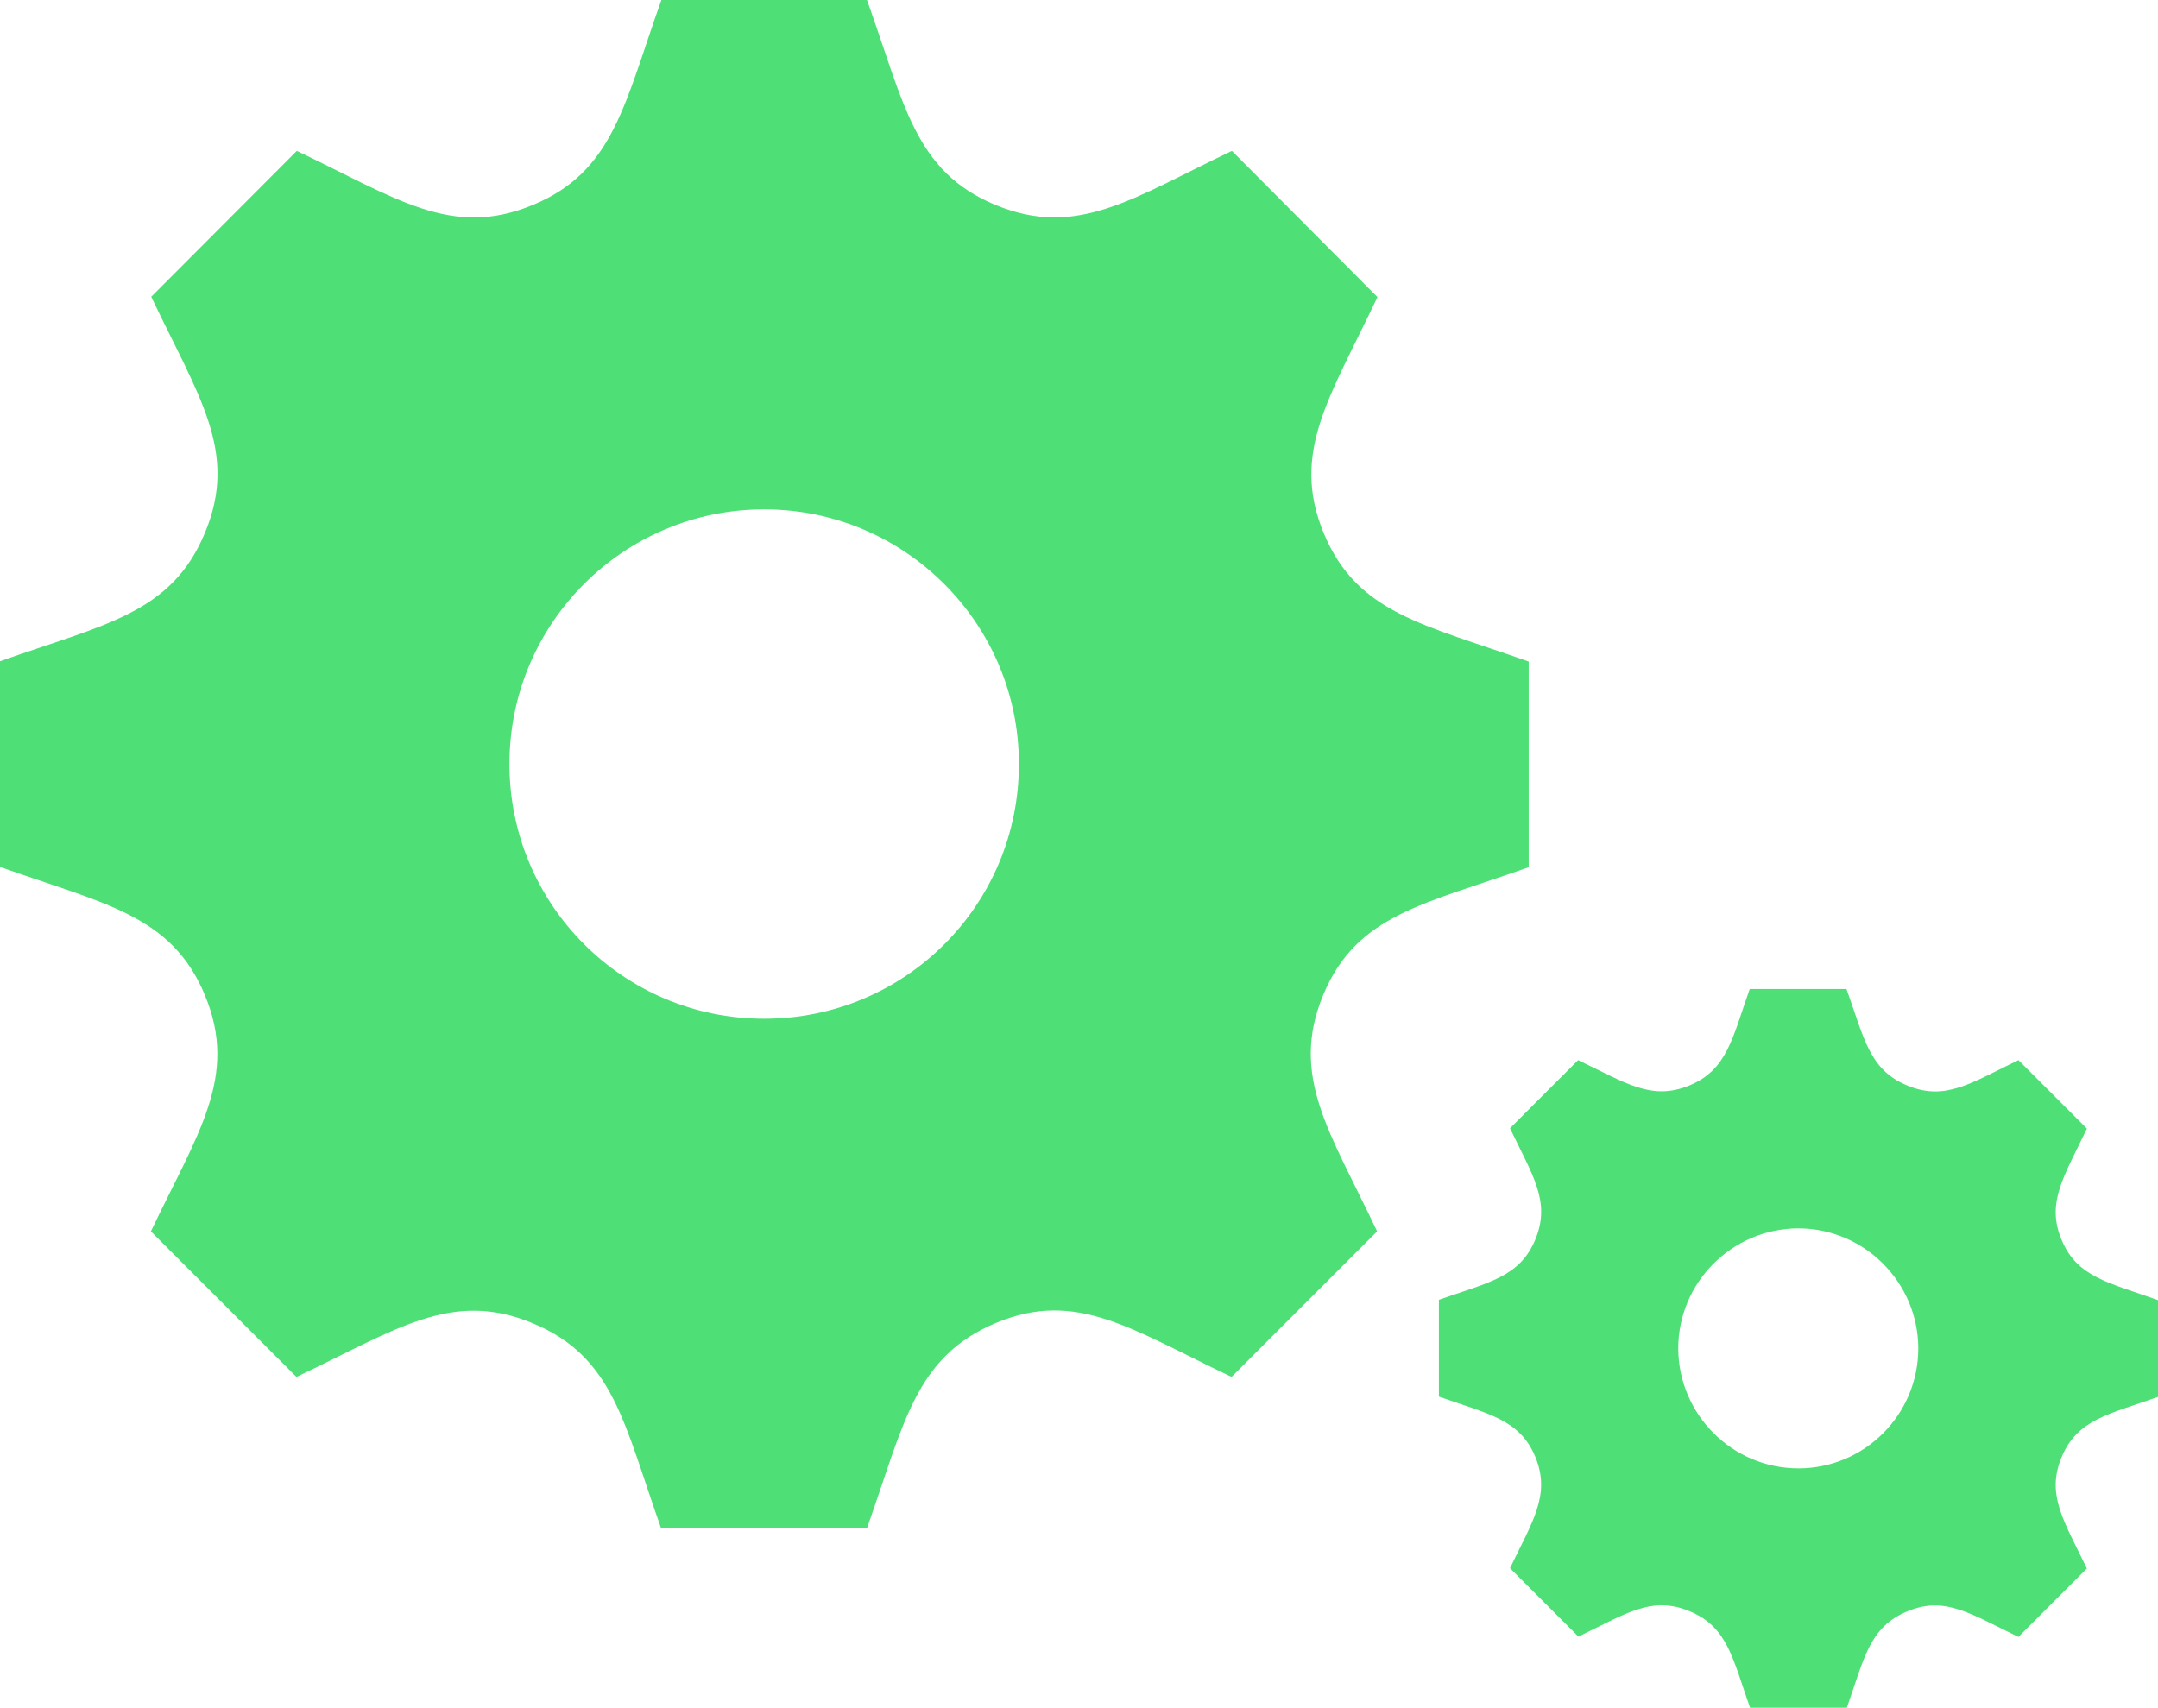 <?xml version="1.0" encoding="utf-8"?>
<!-- Generator: Adobe Illustrator 24.3.0, SVG Export Plug-In . SVG Version: 6.00 Build 0)  -->
<svg version="1.1" id="Layer_1" xmlns="http://www.w3.org/2000/svg" xmlns:xlink="http://www.w3.org/1999/xlink" x="0px" y="0px"
	 viewBox="0 0 646.4 511.7" style="enable-background:new 0 0 646.4 511.7;" xml:space="preserve">
<style type="text/css">
	.st0{fill:#4EE077;}
</style>
<path id="gear-10" class="st0" d="M457.9,259.8v-61.6c-31.5-11.2-51.4-14.4-61.4-38.5l0,0c-10-24.2,1.9-40.7,16.1-70.7L369,45.2
	c-29.8,14.2-46.4,26.3-70.8,16.2l0,0C274,51.4,270.9,31.3,259.7,0h-61.6c-11.1,31.2-14.3,51.4-38.5,61.4l0,0
	c-24.3,10.1-40.7-1.9-70.7-16.2L45.3,88.9c14.2,29.9,26.2,46.4,16.1,70.7S31.3,187,0,198.1v61.6c31.1,11.1,51.4,14.3,61.4,38.5
	c10.1,24.4-2.2,41.3-16.2,70.7l43.6,43.6c29.8-14.1,46.4-26.2,70.7-16.1l0,0c24.3,10,27.4,30.1,38.5,61.4h61.7
	c11.1-31.2,14.3-51.3,38.7-61.5l0,0c24.1-10,40.4,1.9,70.5,16.2l43.6-43.6c-14.1-29.8-26.2-46.4-16.2-70.7S426.7,270.9,457.9,259.8z
	 M228.9,305.2c-42.2,0-76.3-34.2-76.3-76.3c0-42.2,34.2-76.3,76.3-76.3s76.3,34.2,76.3,76.3l0,0
	C305.2,271.1,271.1,305.2,228.9,305.2z M646.4,418.5v-29c-14.8-5.3-24.2-6.8-28.9-18.1s0.9-19.1,7.6-33.3l-20.5-20.5
	c-14,6.7-21.8,12.4-33.3,7.6l0,0c-11.4-4.7-12.9-14.1-18.2-28.9h-29c-5.2,14.7-6.7,24.2-18.1,28.9l0,0c-11.4,4.7-19.2-0.9-33.3-7.6
	L452.3,338c6.7,14.1,12.3,21.9,7.6,33.3s-14.2,12.9-28.9,18.1v29c14.6,5.2,24.2,6.7,28.9,18.1s-1,19.5-7.6,33.3l20.5,20.5
	c14-6.7,21.9-12.4,33.3-7.6l0,0c11.4,4.7,12.9,14.2,18.1,28.9h29c5.2-14.7,6.7-24.2,18.2-28.9l0,0c11.3-4.7,19,0.9,33.2,7.7
	l20.5-20.5c-6.7-14-12.3-21.9-7.6-33.3S631.7,423.7,646.4,418.5z M538.7,439.9c-19.8,0-35.9-16.1-36-35.9c0-19.8,16.1-35.9,35.9-36
	c19.8,0,35.9,16.1,36,35.9l0,0C574.6,423.8,558.5,439.9,538.7,439.9z"/>
</svg>

